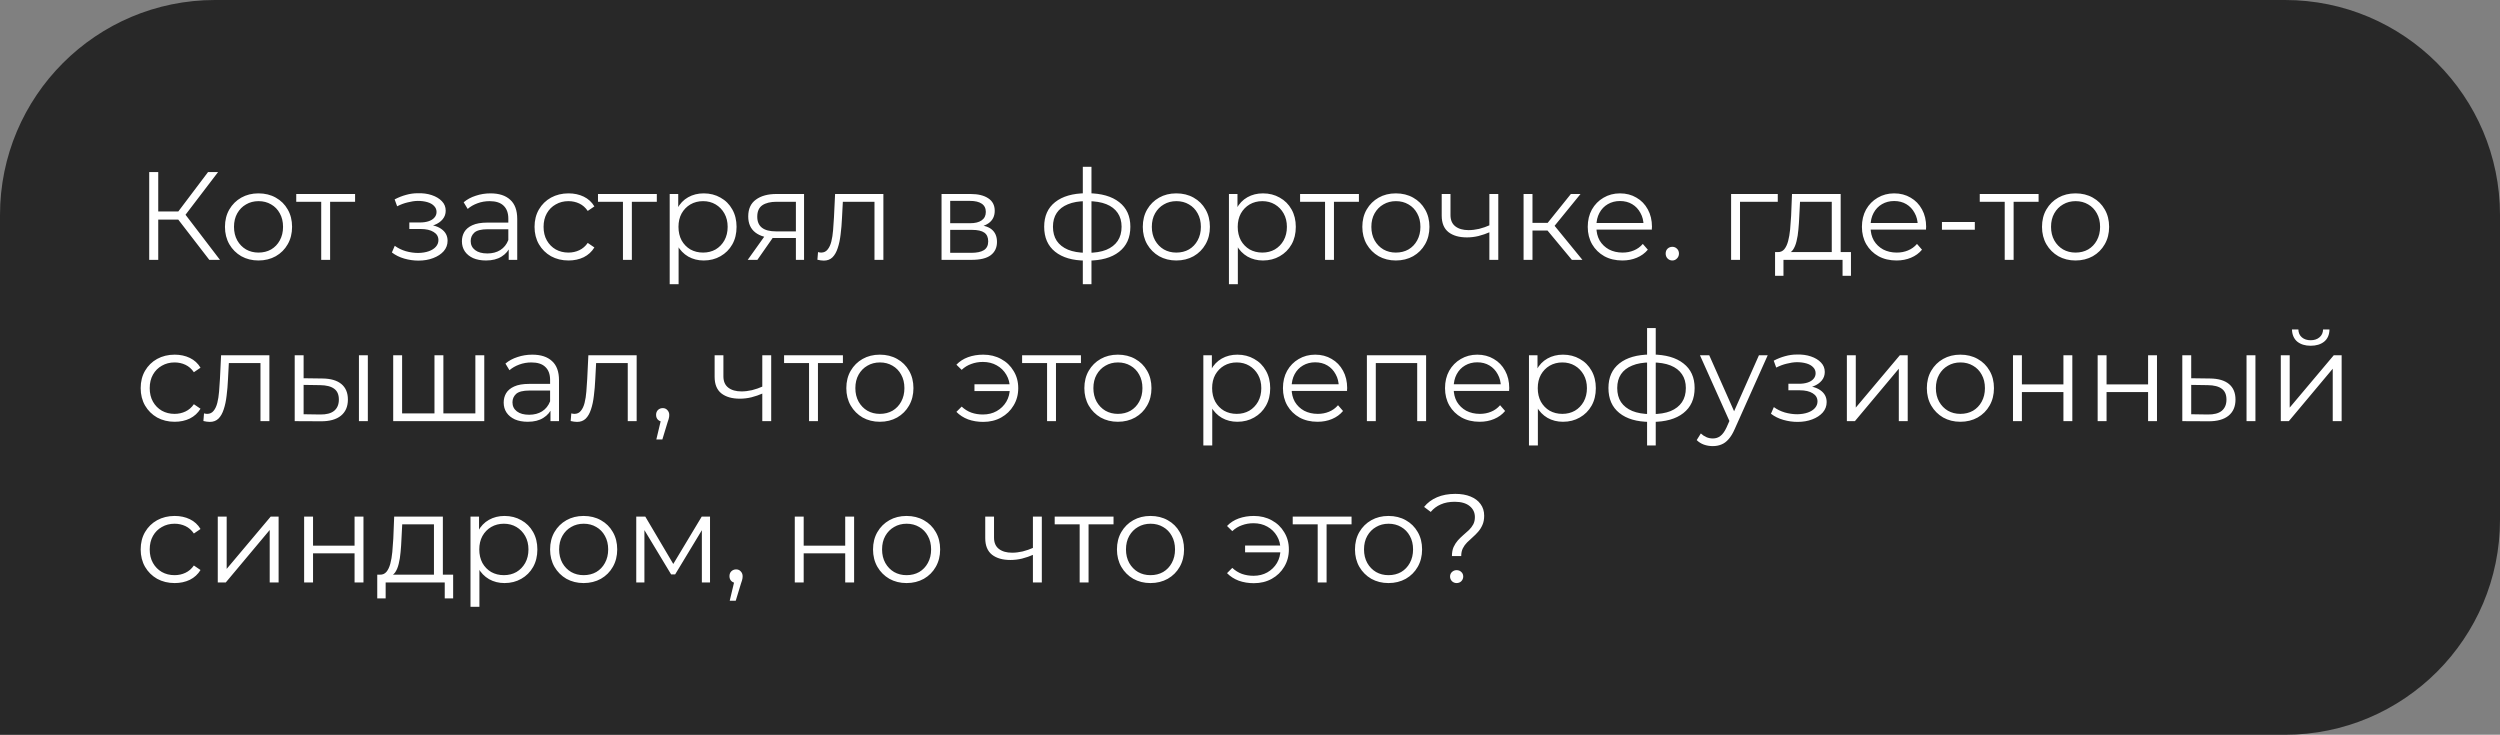 <?xml version="1.0" encoding="UTF-8"?> <svg xmlns="http://www.w3.org/2000/svg" width="279" height="82" viewBox="0 0 279 82" fill="none"><rect x="0" y="0" width="279" height="82" fill="#808080" stroke="none"/> <path d="M0 24C0 10.745 10.745 0 24 0H255C268.255 0 279 10.745 279 24V58C279 71.255 268.255 82 255 82H0V24Z" fill="#282828"></path> <path d="M23.358 29L19.592 24.114L20.432 23.61L24.548 29H23.358ZM16.652 29V19.2H17.66V29H16.652ZM17.352 24.506V23.596H20.418V24.506H17.352ZM20.516 24.212L19.564 24.044L23.218 19.2H24.338L20.516 24.212ZM28.844 29.07C28.135 29.07 27.496 28.911 26.926 28.594C26.366 28.267 25.923 27.824 25.596 27.264C25.27 26.695 25.106 26.046 25.106 25.318C25.106 24.581 25.27 23.932 25.596 23.372C25.923 22.812 26.366 22.373 26.926 22.056C27.486 21.739 28.126 21.58 28.844 21.58C29.572 21.58 30.216 21.739 30.776 22.056C31.346 22.373 31.789 22.812 32.106 23.372C32.433 23.932 32.596 24.581 32.596 25.318C32.596 26.046 32.433 26.695 32.106 27.264C31.789 27.824 31.346 28.267 30.776 28.594C30.207 28.911 29.563 29.07 28.844 29.07ZM28.844 28.188C29.376 28.188 29.848 28.071 30.258 27.838C30.669 27.595 30.991 27.259 31.224 26.83C31.467 26.391 31.588 25.887 31.588 25.318C31.588 24.739 31.467 24.235 31.224 23.806C30.991 23.377 30.669 23.045 30.258 22.812C29.848 22.569 29.381 22.448 28.858 22.448C28.336 22.448 27.869 22.569 27.458 22.812C27.048 23.045 26.721 23.377 26.478 23.806C26.236 24.235 26.114 24.739 26.114 25.318C26.114 25.887 26.236 26.391 26.478 26.83C26.721 27.259 27.048 27.595 27.458 27.838C27.869 28.071 28.331 28.188 28.844 28.188ZM35.847 29V22.252L36.099 22.518H33.061V21.65H39.627V22.518H36.589L36.841 22.252V29H35.847ZM46.703 29.084C46.17 29.084 45.643 29.009 45.12 28.86C44.598 28.711 44.136 28.482 43.734 28.174L44.056 27.432C44.411 27.693 44.822 27.894 45.288 28.034C45.755 28.165 46.217 28.23 46.675 28.23C47.132 28.221 47.529 28.155 47.864 28.034C48.2 27.913 48.462 27.745 48.648 27.53C48.835 27.315 48.928 27.073 48.928 26.802C48.928 26.41 48.751 26.107 48.397 25.892C48.042 25.668 47.556 25.556 46.941 25.556H45.681V24.828H46.87C47.234 24.828 47.556 24.781 47.837 24.688C48.117 24.595 48.331 24.459 48.48 24.282C48.639 24.105 48.718 23.895 48.718 23.652C48.718 23.391 48.625 23.167 48.438 22.98C48.261 22.793 48.014 22.653 47.697 22.56C47.379 22.467 47.02 22.42 46.618 22.42C46.255 22.429 45.877 22.485 45.484 22.588C45.093 22.681 44.705 22.826 44.322 23.022L44.042 22.252C44.472 22.028 44.897 21.86 45.316 21.748C45.746 21.627 46.175 21.566 46.605 21.566C47.193 21.547 47.72 21.617 48.187 21.776C48.663 21.935 49.041 22.163 49.321 22.462C49.6 22.751 49.74 23.101 49.74 23.512C49.74 23.876 49.629 24.193 49.404 24.464C49.181 24.735 48.882 24.945 48.508 25.094C48.135 25.243 47.711 25.318 47.234 25.318L47.276 25.052C48.117 25.052 48.77 25.215 49.236 25.542C49.712 25.869 49.95 26.312 49.95 26.872C49.95 27.311 49.806 27.698 49.517 28.034C49.227 28.361 48.835 28.617 48.34 28.804C47.855 28.991 47.309 29.084 46.703 29.084ZM56.771 29V27.376L56.729 27.11V24.394C56.729 23.769 56.552 23.288 56.197 22.952C55.852 22.616 55.334 22.448 54.643 22.448C54.167 22.448 53.714 22.527 53.285 22.686C52.856 22.845 52.492 23.055 52.193 23.316L51.745 22.574C52.118 22.257 52.566 22.014 53.089 21.846C53.612 21.669 54.162 21.58 54.741 21.58C55.693 21.58 56.426 21.818 56.939 22.294C57.462 22.761 57.723 23.475 57.723 24.436V29H56.771ZM54.237 29.07C53.686 29.07 53.206 28.981 52.795 28.804C52.394 28.617 52.086 28.365 51.871 28.048C51.656 27.721 51.549 27.348 51.549 26.928C51.549 26.545 51.638 26.2 51.815 25.892C52.002 25.575 52.3 25.323 52.711 25.136C53.131 24.94 53.691 24.842 54.391 24.842H56.925V25.584H54.419C53.71 25.584 53.215 25.71 52.935 25.962C52.664 26.214 52.529 26.527 52.529 26.9C52.529 27.32 52.692 27.656 53.019 27.908C53.346 28.16 53.803 28.286 54.391 28.286C54.951 28.286 55.432 28.16 55.833 27.908C56.244 27.647 56.542 27.273 56.729 26.788L56.953 27.474C56.766 27.959 56.44 28.347 55.973 28.636C55.516 28.925 54.937 29.07 54.237 29.07ZM63.449 29.07C62.721 29.07 62.068 28.911 61.489 28.594C60.92 28.267 60.472 27.824 60.145 27.264C59.818 26.695 59.655 26.046 59.655 25.318C59.655 24.581 59.818 23.932 60.145 23.372C60.472 22.812 60.92 22.373 61.489 22.056C62.068 21.739 62.721 21.58 63.449 21.58C64.074 21.58 64.639 21.701 65.143 21.944C65.647 22.187 66.044 22.551 66.333 23.036L65.591 23.54C65.339 23.167 65.026 22.891 64.653 22.714C64.28 22.537 63.874 22.448 63.435 22.448C62.912 22.448 62.441 22.569 62.021 22.812C61.601 23.045 61.27 23.377 61.027 23.806C60.784 24.235 60.663 24.739 60.663 25.318C60.663 25.897 60.784 26.401 61.027 26.83C61.27 27.259 61.601 27.595 62.021 27.838C62.441 28.071 62.912 28.188 63.435 28.188C63.874 28.188 64.28 28.099 64.653 27.922C65.026 27.745 65.339 27.474 65.591 27.11L66.333 27.614C66.044 28.09 65.647 28.454 65.143 28.706C64.639 28.949 64.074 29.07 63.449 29.07ZM69.521 29V22.252L69.773 22.518H66.735V21.65H73.301V22.518H70.263L70.515 22.252V29H69.521ZM78.532 29.07C77.898 29.07 77.324 28.925 76.81 28.636C76.297 28.337 75.886 27.913 75.578 27.362C75.28 26.802 75.13 26.121 75.13 25.318C75.13 24.515 75.28 23.839 75.578 23.288C75.877 22.728 76.283 22.303 76.796 22.014C77.31 21.725 77.888 21.58 78.532 21.58C79.232 21.58 79.858 21.739 80.408 22.056C80.968 22.364 81.407 22.803 81.724 23.372C82.042 23.932 82.2 24.581 82.2 25.318C82.2 26.065 82.042 26.718 81.724 27.278C81.407 27.838 80.968 28.277 80.408 28.594C79.858 28.911 79.232 29.07 78.532 29.07ZM74.738 31.716V21.65H75.69V23.862L75.592 25.332L75.732 26.816V31.716H74.738ZM78.462 28.188C78.985 28.188 79.452 28.071 79.862 27.838C80.273 27.595 80.6 27.259 80.842 26.83C81.085 26.391 81.206 25.887 81.206 25.318C81.206 24.749 81.085 24.249 80.842 23.82C80.6 23.391 80.273 23.055 79.862 22.812C79.452 22.569 78.985 22.448 78.462 22.448C77.94 22.448 77.468 22.569 77.048 22.812C76.638 23.055 76.311 23.391 76.068 23.82C75.835 24.249 75.718 24.749 75.718 25.318C75.718 25.887 75.835 26.391 76.068 26.83C76.311 27.259 76.638 27.595 77.048 27.838C77.468 28.071 77.94 28.188 78.462 28.188ZM88.822 29V26.354L89.004 26.564H86.512C85.569 26.564 84.832 26.359 84.3 25.948C83.768 25.537 83.502 24.94 83.502 24.156C83.502 23.316 83.787 22.691 84.356 22.28C84.925 21.86 85.686 21.65 86.638 21.65H89.732V29H88.822ZM83.446 29L85.462 26.172H86.498L84.524 29H83.446ZM88.822 26.06V22.224L89.004 22.518H86.666C85.985 22.518 85.453 22.649 85.07 22.91C84.697 23.171 84.51 23.596 84.51 24.184C84.51 25.276 85.205 25.822 86.596 25.822H89.004L88.822 26.06ZM91.222 28.986L91.292 28.132C91.358 28.141 91.418 28.155 91.474 28.174C91.54 28.183 91.596 28.188 91.642 28.188C91.941 28.188 92.179 28.076 92.356 27.852C92.543 27.628 92.683 27.329 92.776 26.956C92.87 26.583 92.935 26.163 92.972 25.696C93.01 25.22 93.042 24.744 93.07 24.268L93.196 21.65H98.586V29H97.592V22.224L97.844 22.518H93.84L94.078 22.21L93.966 24.338C93.938 24.973 93.887 25.579 93.812 26.158C93.747 26.737 93.64 27.245 93.49 27.684C93.35 28.123 93.154 28.468 92.902 28.72C92.65 28.963 92.328 29.084 91.936 29.084C91.824 29.084 91.708 29.075 91.586 29.056C91.474 29.037 91.353 29.014 91.222 28.986ZM105.076 29V21.65H108.324C109.155 21.65 109.808 21.809 110.284 22.126C110.769 22.443 111.012 22.91 111.012 23.526C111.012 24.123 110.783 24.585 110.326 24.912C109.869 25.229 109.267 25.388 108.52 25.388L108.716 25.094C109.593 25.094 110.237 25.257 110.648 25.584C111.059 25.911 111.264 26.382 111.264 26.998C111.264 27.633 111.031 28.127 110.564 28.482C110.107 28.827 109.393 29 108.422 29H105.076ZM106.042 28.216H108.38C109.005 28.216 109.477 28.118 109.794 27.922C110.121 27.717 110.284 27.39 110.284 26.942C110.284 26.494 110.139 26.167 109.85 25.962C109.561 25.757 109.103 25.654 108.478 25.654H106.042V28.216ZM106.042 24.912H108.254C108.823 24.912 109.257 24.805 109.556 24.59C109.864 24.375 110.018 24.063 110.018 23.652C110.018 23.241 109.864 22.933 109.556 22.728C109.257 22.523 108.823 22.42 108.254 22.42H106.042V24.912ZM121.388 29.084C121.388 29.084 121.369 29.084 121.332 29.084C121.294 29.084 121.257 29.084 121.22 29.084C121.192 29.084 121.168 29.084 121.15 29.084C119.694 29.075 118.56 28.743 117.748 28.09C116.936 27.437 116.53 26.508 116.53 25.304C116.53 24.119 116.936 23.204 117.748 22.56C118.569 21.907 119.722 21.575 121.206 21.566C121.215 21.566 121.234 21.566 121.262 21.566C121.299 21.566 121.332 21.566 121.36 21.566C121.388 21.566 121.406 21.566 121.416 21.566C122.909 21.575 124.071 21.907 124.902 22.56C125.732 23.204 126.148 24.119 126.148 25.304C126.148 26.517 125.728 27.451 124.888 28.104C124.057 28.757 122.89 29.084 121.388 29.084ZM121.374 28.216C122.204 28.216 122.9 28.104 123.46 27.88C124.02 27.647 124.444 27.315 124.734 26.886C125.023 26.457 125.168 25.929 125.168 25.304C125.168 24.697 125.023 24.184 124.734 23.764C124.444 23.335 124.02 23.008 123.46 22.784C122.9 22.56 122.204 22.448 121.374 22.448C121.364 22.448 121.336 22.448 121.29 22.448C121.252 22.448 121.229 22.448 121.22 22.448C120.408 22.448 119.726 22.565 119.176 22.798C118.625 23.022 118.21 23.344 117.93 23.764C117.65 24.184 117.51 24.697 117.51 25.304C117.51 25.92 117.65 26.443 117.93 26.872C118.219 27.301 118.639 27.633 119.19 27.866C119.74 28.09 120.417 28.207 121.22 28.216C121.238 28.216 121.266 28.216 121.304 28.216C121.341 28.216 121.364 28.216 121.374 28.216ZM120.842 31.716V18.612H121.808V31.716H120.842ZM131.274 29.07C130.565 29.07 129.925 28.911 129.356 28.594C128.796 28.267 128.353 27.824 128.026 27.264C127.699 26.695 127.536 26.046 127.536 25.318C127.536 24.581 127.699 23.932 128.026 23.372C128.353 22.812 128.796 22.373 129.356 22.056C129.916 21.739 130.555 21.58 131.274 21.58C132.002 21.58 132.646 21.739 133.206 22.056C133.775 22.373 134.219 22.812 134.536 23.372C134.863 23.932 135.026 24.581 135.026 25.318C135.026 26.046 134.863 26.695 134.536 27.264C134.219 27.824 133.775 28.267 133.206 28.594C132.637 28.911 131.993 29.07 131.274 29.07ZM131.274 28.188C131.806 28.188 132.277 28.071 132.688 27.838C133.099 27.595 133.421 27.259 133.654 26.83C133.897 26.391 134.018 25.887 134.018 25.318C134.018 24.739 133.897 24.235 133.654 23.806C133.421 23.377 133.099 23.045 132.688 22.812C132.277 22.569 131.811 22.448 131.288 22.448C130.765 22.448 130.299 22.569 129.888 22.812C129.477 23.045 129.151 23.377 128.908 23.806C128.665 24.235 128.544 24.739 128.544 25.318C128.544 25.887 128.665 26.391 128.908 26.83C129.151 27.259 129.477 27.595 129.888 27.838C130.299 28.071 130.761 28.188 131.274 28.188ZM140.944 29.07C140.31 29.07 139.736 28.925 139.222 28.636C138.709 28.337 138.298 27.913 137.99 27.362C137.692 26.802 137.542 26.121 137.542 25.318C137.542 24.515 137.692 23.839 137.99 23.288C138.289 22.728 138.695 22.303 139.208 22.014C139.722 21.725 140.3 21.58 140.944 21.58C141.644 21.58 142.27 21.739 142.82 22.056C143.38 22.364 143.819 22.803 144.136 23.372C144.454 23.932 144.612 24.581 144.612 25.318C144.612 26.065 144.454 26.718 144.136 27.278C143.819 27.838 143.38 28.277 142.82 28.594C142.27 28.911 141.644 29.07 140.944 29.07ZM137.15 31.716V21.65H138.102V23.862L138.004 25.332L138.144 26.816V31.716H137.15ZM140.874 28.188C141.397 28.188 141.864 28.071 142.274 27.838C142.685 27.595 143.012 27.259 143.254 26.83C143.497 26.391 143.618 25.887 143.618 25.318C143.618 24.749 143.497 24.249 143.254 23.82C143.012 23.391 142.685 23.055 142.274 22.812C141.864 22.569 141.397 22.448 140.874 22.448C140.352 22.448 139.88 22.569 139.46 22.812C139.05 23.055 138.723 23.391 138.48 23.82C138.247 24.249 138.13 24.749 138.13 25.318C138.13 25.887 138.247 26.391 138.48 26.83C138.723 27.259 139.05 27.595 139.46 27.838C139.88 28.071 140.352 28.188 140.874 28.188ZM147.875 29V22.252L148.127 22.518H145.089V21.65H151.655V22.518H148.617L148.869 22.252V29H147.875ZM155.774 29.07C155.065 29.07 154.425 28.911 153.856 28.594C153.296 28.267 152.853 27.824 152.526 27.264C152.199 26.695 152.036 26.046 152.036 25.318C152.036 24.581 152.199 23.932 152.526 23.372C152.853 22.812 153.296 22.373 153.856 22.056C154.416 21.739 155.055 21.58 155.774 21.58C156.502 21.58 157.146 21.739 157.706 22.056C158.275 22.373 158.719 22.812 159.036 23.372C159.363 23.932 159.526 24.581 159.526 25.318C159.526 26.046 159.363 26.695 159.036 27.264C158.719 27.824 158.275 28.267 157.706 28.594C157.137 28.911 156.493 29.07 155.774 29.07ZM155.774 28.188C156.306 28.188 156.777 28.071 157.188 27.838C157.599 27.595 157.921 27.259 158.154 26.83C158.397 26.391 158.518 25.887 158.518 25.318C158.518 24.739 158.397 24.235 158.154 23.806C157.921 23.377 157.599 23.045 157.188 22.812C156.777 22.569 156.311 22.448 155.788 22.448C155.265 22.448 154.799 22.569 154.388 22.812C153.977 23.045 153.651 23.377 153.408 23.806C153.165 24.235 153.044 24.739 153.044 25.318C153.044 25.887 153.165 26.391 153.408 26.83C153.651 27.259 153.977 27.595 154.388 27.838C154.799 28.071 155.261 28.188 155.774 28.188ZM166.298 25.892C165.869 26.079 165.435 26.228 164.996 26.34C164.567 26.443 164.138 26.494 163.708 26.494C162.84 26.494 162.154 26.298 161.65 25.906C161.146 25.505 160.894 24.889 160.894 24.058V21.65H161.874V24.002C161.874 24.562 162.056 24.982 162.42 25.262C162.784 25.542 163.274 25.682 163.89 25.682C164.264 25.682 164.656 25.635 165.066 25.542C165.477 25.439 165.892 25.295 166.312 25.108L166.298 25.892ZM166.214 29V21.65H167.208V29H166.214ZM175.421 29L172.397 25.36L173.223 24.87L176.597 29H175.421ZM170.031 29V21.65H171.025V29H170.031ZM170.717 25.724V24.87H173.083V25.724H170.717ZM173.307 25.43L172.383 25.29L175.309 21.65H176.387L173.307 25.43ZM181.056 29.07C180.291 29.07 179.619 28.911 179.04 28.594C178.462 28.267 178.009 27.824 177.682 27.264C177.356 26.695 177.192 26.046 177.192 25.318C177.192 24.59 177.346 23.946 177.654 23.386C177.972 22.826 178.401 22.387 178.942 22.07C179.493 21.743 180.109 21.58 180.79 21.58C181.481 21.58 182.092 21.739 182.624 22.056C183.166 22.364 183.59 22.803 183.898 23.372C184.206 23.932 184.36 24.581 184.36 25.318C184.36 25.365 184.356 25.416 184.346 25.472C184.346 25.519 184.346 25.57 184.346 25.626H177.948V24.884H183.814L183.422 25.178C183.422 24.646 183.306 24.175 183.072 23.764C182.848 23.344 182.54 23.017 182.148 22.784C181.756 22.551 181.304 22.434 180.79 22.434C180.286 22.434 179.834 22.551 179.432 22.784C179.031 23.017 178.718 23.344 178.494 23.764C178.27 24.184 178.158 24.665 178.158 25.206V25.36C178.158 25.92 178.28 26.415 178.522 26.844C178.774 27.264 179.12 27.595 179.558 27.838C180.006 28.071 180.515 28.188 181.084 28.188C181.532 28.188 181.948 28.109 182.33 27.95C182.722 27.791 183.058 27.549 183.338 27.222L183.898 27.866C183.572 28.258 183.161 28.557 182.666 28.762C182.181 28.967 181.644 29.07 181.056 29.07ZM186.63 29.07C186.425 29.07 186.248 28.995 186.098 28.846C185.958 28.697 185.888 28.515 185.888 28.3C185.888 28.076 185.958 27.894 186.098 27.754C186.248 27.614 186.425 27.544 186.63 27.544C186.836 27.544 187.008 27.614 187.148 27.754C187.298 27.894 187.372 28.076 187.372 28.3C187.372 28.515 187.298 28.697 187.148 28.846C187.008 28.995 186.836 29.07 186.63 29.07ZM193.191 29V21.65H198.399V22.518H193.933L194.185 22.266V29H193.191ZM204.425 28.524V22.518H200.883L200.799 24.156C200.78 24.651 200.747 25.136 200.701 25.612C200.663 26.088 200.593 26.527 200.491 26.928C200.397 27.32 200.262 27.642 200.085 27.894C199.907 28.137 199.679 28.277 199.399 28.314L198.405 28.132C198.694 28.141 198.932 28.039 199.119 27.824C199.305 27.6 199.45 27.297 199.553 26.914C199.655 26.531 199.73 26.097 199.777 25.612C199.823 25.117 199.861 24.613 199.889 24.1L199.987 21.65H205.419V28.524H204.425ZM198.097 30.778V28.132H206.567V30.778H205.629V29H199.035V30.778H198.097ZM211.654 29.07C210.889 29.07 210.217 28.911 209.638 28.594C209.059 28.267 208.607 27.824 208.28 27.264C207.953 26.695 207.79 26.046 207.79 25.318C207.79 24.59 207.944 23.946 208.252 23.386C208.569 22.826 208.999 22.387 209.54 22.07C210.091 21.743 210.707 21.58 211.388 21.58C212.079 21.58 212.69 21.739 213.222 22.056C213.763 22.364 214.188 22.803 214.496 23.372C214.804 23.932 214.958 24.581 214.958 25.318C214.958 25.365 214.953 25.416 214.944 25.472C214.944 25.519 214.944 25.57 214.944 25.626H208.546V24.884H214.412L214.02 25.178C214.02 24.646 213.903 24.175 213.67 23.764C213.446 23.344 213.138 23.017 212.746 22.784C212.354 22.551 211.901 22.434 211.388 22.434C210.884 22.434 210.431 22.551 210.03 22.784C209.629 23.017 209.316 23.344 209.092 23.764C208.868 24.184 208.756 24.665 208.756 25.206V25.36C208.756 25.92 208.877 26.415 209.12 26.844C209.372 27.264 209.717 27.595 210.156 27.838C210.604 28.071 211.113 28.188 211.682 28.188C212.13 28.188 212.545 28.109 212.928 27.95C213.32 27.791 213.656 27.549 213.936 27.222L214.496 27.866C214.169 28.258 213.759 28.557 213.264 28.762C212.779 28.967 212.242 29.07 211.654 29.07ZM216.721 25.64V24.772H220.389V25.64H216.721ZM223.726 29V22.252L223.978 22.518H220.94V21.65H227.506V22.518H224.468L224.72 22.252V29H223.726ZM231.626 29.07C230.916 29.07 230.277 28.911 229.708 28.594C229.148 28.267 228.704 27.824 228.378 27.264C228.051 26.695 227.888 26.046 227.888 25.318C227.888 24.581 228.051 23.932 228.378 23.372C228.704 22.812 229.148 22.373 229.708 22.056C230.268 21.739 230.907 21.58 231.626 21.58C232.354 21.58 232.998 21.739 233.558 22.056C234.127 22.373 234.57 22.812 234.888 23.372C235.214 23.932 235.378 24.581 235.378 25.318C235.378 26.046 235.214 26.695 234.888 27.264C234.57 27.824 234.127 28.267 233.558 28.594C232.988 28.911 232.344 29.07 231.626 29.07ZM231.626 28.188C232.158 28.188 232.629 28.071 233.04 27.838C233.45 27.595 233.772 27.259 234.006 26.83C234.248 26.391 234.37 25.887 234.37 25.318C234.37 24.739 234.248 24.235 234.006 23.806C233.772 23.377 233.45 23.045 233.04 22.812C232.629 22.569 232.162 22.448 231.64 22.448C231.117 22.448 230.65 22.569 230.24 22.812C229.829 23.045 229.502 23.377 229.26 23.806C229.017 24.235 228.896 24.739 228.896 25.318C228.896 25.887 229.017 26.391 229.26 26.83C229.502 27.259 229.829 27.595 230.24 27.838C230.65 28.071 231.112 28.188 231.626 28.188ZM19.494 47.07C18.766 47.07 18.113 46.911 17.534 46.594C16.965 46.267 16.517 45.824 16.19 45.264C15.863 44.695 15.7 44.046 15.7 43.318C15.7 42.581 15.863 41.932 16.19 41.372C16.517 40.812 16.965 40.373 17.534 40.056C18.113 39.739 18.766 39.58 19.494 39.58C20.119 39.58 20.684 39.701 21.188 39.944C21.692 40.187 22.089 40.551 22.378 41.036L21.636 41.54C21.384 41.167 21.071 40.891 20.698 40.714C20.325 40.537 19.919 40.448 19.48 40.448C18.957 40.448 18.486 40.569 18.066 40.812C17.646 41.045 17.315 41.377 17.072 41.806C16.829 42.235 16.708 42.739 16.708 43.318C16.708 43.897 16.829 44.401 17.072 44.83C17.315 45.259 17.646 45.595 18.066 45.838C18.486 46.071 18.957 46.188 19.48 46.188C19.919 46.188 20.325 46.099 20.698 45.922C21.071 45.745 21.384 45.474 21.636 45.11L22.378 45.614C22.089 46.09 21.692 46.454 21.188 46.706C20.684 46.949 20.119 47.07 19.494 47.07ZM22.699 46.986L22.769 46.132C22.834 46.141 22.895 46.155 22.951 46.174C23.016 46.183 23.072 46.188 23.119 46.188C23.418 46.188 23.656 46.076 23.833 45.852C24.02 45.628 24.16 45.329 24.253 44.956C24.346 44.583 24.412 44.163 24.449 43.696C24.486 43.22 24.519 42.744 24.547 42.268L24.673 39.65H30.063V47H29.069V40.224L29.321 40.518H25.317L25.555 40.21L25.443 42.338C25.415 42.973 25.364 43.579 25.289 44.158C25.224 44.737 25.116 45.245 24.967 45.684C24.827 46.123 24.631 46.468 24.379 46.72C24.127 46.963 23.805 47.084 23.413 47.084C23.301 47.084 23.184 47.075 23.063 47.056C22.951 47.037 22.83 47.014 22.699 46.986ZM40.057 47V39.65H41.051V47H40.057ZM35.983 42.24C36.907 42.249 37.611 42.455 38.097 42.856C38.582 43.257 38.825 43.836 38.825 44.592C38.825 45.376 38.563 45.978 38.041 46.398C37.518 46.818 36.771 47.023 35.801 47.014L32.889 47V39.65H33.883V42.212L35.983 42.24ZM35.731 46.258C36.421 46.267 36.939 46.132 37.285 45.852C37.639 45.563 37.817 45.143 37.817 44.592C37.817 44.041 37.644 43.64 37.299 43.388C36.953 43.127 36.431 42.991 35.731 42.982L33.883 42.954V46.23L35.731 46.258ZM48.711 46.132L48.487 46.398V39.65H49.481V46.398L49.215 46.132H53.317L53.051 46.398V39.65H54.045V47H43.881V39.65H44.875V46.398L44.623 46.132H48.711ZM61.433 47V45.376L61.391 45.11V42.394C61.391 41.769 61.214 41.288 60.859 40.952C60.514 40.616 59.996 40.448 59.305 40.448C58.829 40.448 58.376 40.527 57.947 40.686C57.518 40.845 57.154 41.055 56.855 41.316L56.407 40.574C56.78 40.257 57.228 40.014 57.751 39.846C58.274 39.669 58.824 39.58 59.403 39.58C60.355 39.58 61.088 39.818 61.601 40.294C62.124 40.761 62.385 41.475 62.385 42.436V47H61.433ZM58.899 47.07C58.348 47.07 57.868 46.981 57.457 46.804C57.056 46.617 56.748 46.365 56.533 46.048C56.318 45.721 56.211 45.348 56.211 44.928C56.211 44.545 56.3 44.2 56.477 43.892C56.664 43.575 56.962 43.323 57.373 43.136C57.793 42.94 58.353 42.842 59.053 42.842H61.587V43.584H59.081C58.372 43.584 57.877 43.71 57.597 43.962C57.326 44.214 57.191 44.527 57.191 44.9C57.191 45.32 57.354 45.656 57.681 45.908C58.008 46.16 58.465 46.286 59.053 46.286C59.613 46.286 60.094 46.16 60.495 45.908C60.906 45.647 61.204 45.273 61.391 44.788L61.615 45.474C61.428 45.959 61.102 46.347 60.635 46.636C60.178 46.925 59.599 47.07 58.899 47.07ZM63.687 46.986L63.757 46.132C63.822 46.141 63.883 46.155 63.939 46.174C64.004 46.183 64.061 46.188 64.107 46.188C64.406 46.188 64.644 46.076 64.821 45.852C65.008 45.628 65.148 45.329 65.241 44.956C65.335 44.583 65.4 44.163 65.437 43.696C65.475 43.22 65.507 42.744 65.535 42.268L65.661 39.65H71.051V47H70.057V40.224L70.309 40.518H66.305L66.543 40.21L66.431 42.338C66.403 42.973 66.352 43.579 66.277 44.158C66.212 44.737 66.105 45.245 65.955 45.684C65.815 46.123 65.619 46.468 65.367 46.72C65.115 46.963 64.793 47.084 64.401 47.084C64.289 47.084 64.172 47.075 64.051 47.056C63.939 47.037 63.818 47.014 63.687 46.986ZM73.247 49.044L73.863 46.454L73.975 47.056C73.76 47.056 73.578 46.986 73.429 46.846C73.289 46.706 73.219 46.524 73.219 46.3C73.219 46.076 73.289 45.894 73.429 45.754C73.578 45.614 73.756 45.544 73.961 45.544C74.176 45.544 74.348 45.619 74.479 45.768C74.619 45.917 74.689 46.095 74.689 46.3C74.689 46.375 74.684 46.449 74.675 46.524C74.666 46.599 74.647 46.683 74.619 46.776C74.591 46.869 74.554 46.981 74.507 47.112L73.919 49.044H73.247ZM85.156 43.892C84.726 44.079 84.292 44.228 83.854 44.34C83.424 44.443 82.995 44.494 82.566 44.494C81.698 44.494 81.012 44.298 80.508 43.906C80.004 43.505 79.752 42.889 79.752 42.058V39.65H80.732V42.002C80.732 42.562 80.914 42.982 81.278 43.262C81.642 43.542 82.132 43.682 82.748 43.682C83.121 43.682 83.513 43.635 83.924 43.542C84.334 43.439 84.75 43.295 85.17 43.108L85.156 43.892ZM85.072 47V39.65H86.066V47H85.072ZM90.289 47V40.252L90.541 40.518H87.503V39.65H94.069V40.518H91.031L91.283 40.252V47H90.289ZM98.188 47.07C97.479 47.07 96.839 46.911 96.27 46.594C95.71 46.267 95.267 45.824 94.94 45.264C94.613 44.695 94.45 44.046 94.45 43.318C94.45 42.581 94.613 41.932 94.94 41.372C95.267 40.812 95.71 40.373 96.27 40.056C96.83 39.739 97.469 39.58 98.188 39.58C98.916 39.58 99.56 39.739 100.12 40.056C100.689 40.373 101.133 40.812 101.45 41.372C101.777 41.932 101.94 42.581 101.94 43.318C101.94 44.046 101.777 44.695 101.45 45.264C101.133 45.824 100.689 46.267 100.12 46.594C99.551 46.911 98.907 47.07 98.188 47.07ZM98.188 46.188C98.72 46.188 99.191 46.071 99.602 45.838C100.013 45.595 100.335 45.259 100.568 44.83C100.811 44.391 100.932 43.887 100.932 43.318C100.932 42.739 100.811 42.235 100.568 41.806C100.335 41.377 100.013 41.045 99.602 40.812C99.191 40.569 98.725 40.448 98.202 40.448C97.679 40.448 97.213 40.569 96.802 40.812C96.391 41.045 96.065 41.377 95.822 41.806C95.579 42.235 95.458 42.739 95.458 43.318C95.458 43.887 95.579 44.391 95.822 44.83C96.065 45.259 96.391 45.595 96.802 45.838C97.213 46.071 97.675 46.188 98.188 46.188ZM108.75 43.64V42.884H113.02V43.64H108.75ZM109.73 39.58C110.477 39.58 111.144 39.743 111.732 40.07C112.32 40.387 112.782 40.831 113.118 41.4C113.464 41.96 113.636 42.599 113.636 43.318C113.636 44.037 113.464 44.681 113.118 45.25C112.782 45.819 112.32 46.267 111.732 46.594C111.144 46.921 110.477 47.084 109.73 47.084C109.124 47.084 108.559 46.991 108.036 46.804C107.523 46.608 107.089 46.328 106.734 45.964L107.322 45.376C107.64 45.675 107.999 45.899 108.4 46.048C108.802 46.188 109.231 46.258 109.688 46.258C110.267 46.258 110.78 46.132 111.228 45.88C111.686 45.619 112.045 45.269 112.306 44.83C112.568 44.382 112.698 43.878 112.698 43.318C112.698 42.758 112.568 42.259 112.306 41.82C112.045 41.372 111.686 41.022 111.228 40.77C110.78 40.518 110.267 40.392 109.688 40.392C109.231 40.392 108.802 40.467 108.4 40.616C107.999 40.756 107.64 40.975 107.322 41.274L106.734 40.7C107.089 40.327 107.523 40.047 108.036 39.86C108.559 39.673 109.124 39.58 109.73 39.58ZM116.853 47V40.252L117.105 40.518H114.067V39.65H120.633V40.518H117.595L117.847 40.252V47H116.853ZM124.752 47.07C124.043 47.07 123.404 46.911 122.834 46.594C122.274 46.267 121.831 45.824 121.504 45.264C121.178 44.695 121.014 44.046 121.014 43.318C121.014 42.581 121.178 41.932 121.504 41.372C121.831 40.812 122.274 40.373 122.834 40.056C123.394 39.739 124.034 39.58 124.752 39.58C125.48 39.58 126.124 39.739 126.684 40.056C127.254 40.373 127.697 40.812 128.014 41.372C128.341 41.932 128.504 42.581 128.504 43.318C128.504 44.046 128.341 44.695 128.014 45.264C127.697 45.824 127.254 46.267 126.684 46.594C126.115 46.911 125.471 47.07 124.752 47.07ZM124.752 46.188C125.284 46.188 125.756 46.071 126.166 45.838C126.577 45.595 126.899 45.259 127.132 44.83C127.375 44.391 127.496 43.887 127.496 43.318C127.496 42.739 127.375 42.235 127.132 41.806C126.899 41.377 126.577 41.045 126.166 40.812C125.756 40.569 125.289 40.448 124.766 40.448C124.244 40.448 123.777 40.569 123.366 40.812C122.956 41.045 122.629 41.377 122.386 41.806C122.144 42.235 122.022 42.739 122.022 43.318C122.022 43.887 122.144 44.391 122.386 44.83C122.629 45.259 122.956 45.595 123.366 45.838C123.777 46.071 124.239 46.188 124.752 46.188ZM138.087 47.07C137.452 47.07 136.878 46.925 136.365 46.636C135.852 46.337 135.441 45.913 135.133 45.362C134.834 44.802 134.685 44.121 134.685 43.318C134.685 42.515 134.834 41.839 135.133 41.288C135.432 40.728 135.838 40.303 136.351 40.014C136.864 39.725 137.443 39.58 138.087 39.58C138.787 39.58 139.412 39.739 139.963 40.056C140.523 40.364 140.962 40.803 141.279 41.372C141.596 41.932 141.755 42.581 141.755 43.318C141.755 44.065 141.596 44.718 141.279 45.278C140.962 45.838 140.523 46.277 139.963 46.594C139.412 46.911 138.787 47.07 138.087 47.07ZM134.293 49.716V39.65H135.245V41.862L135.147 43.332L135.287 44.816V49.716H134.293ZM138.017 46.188C138.54 46.188 139.006 46.071 139.417 45.838C139.828 45.595 140.154 45.259 140.397 44.83C140.64 44.391 140.761 43.887 140.761 43.318C140.761 42.749 140.64 42.249 140.397 41.82C140.154 41.391 139.828 41.055 139.417 40.812C139.006 40.569 138.54 40.448 138.017 40.448C137.494 40.448 137.023 40.569 136.603 40.812C136.192 41.055 135.866 41.391 135.623 41.82C135.39 42.249 135.273 42.749 135.273 43.318C135.273 43.887 135.39 44.391 135.623 44.83C135.866 45.259 136.192 45.595 136.603 45.838C137.023 46.071 137.494 46.188 138.017 46.188ZM147.041 47.07C146.275 47.07 145.603 46.911 145.025 46.594C144.446 46.267 143.993 45.824 143.667 45.264C143.34 44.695 143.177 44.046 143.177 43.318C143.177 42.59 143.331 41.946 143.639 41.386C143.956 40.826 144.385 40.387 144.927 40.07C145.477 39.743 146.093 39.58 146.775 39.58C147.465 39.58 148.077 39.739 148.609 40.056C149.15 40.364 149.575 40.803 149.883 41.372C150.191 41.932 150.345 42.581 150.345 43.318C150.345 43.365 150.34 43.416 150.331 43.472C150.331 43.519 150.331 43.57 150.331 43.626H143.933V42.884H149.799L149.407 43.178C149.407 42.646 149.29 42.175 149.057 41.764C148.833 41.344 148.525 41.017 148.133 40.784C147.741 40.551 147.288 40.434 146.775 40.434C146.271 40.434 145.818 40.551 145.417 40.784C145.015 41.017 144.703 41.344 144.479 41.764C144.255 42.184 144.143 42.665 144.143 43.206V43.36C144.143 43.92 144.264 44.415 144.507 44.844C144.759 45.264 145.104 45.595 145.543 45.838C145.991 46.071 146.499 46.188 147.069 46.188C147.517 46.188 147.932 46.109 148.315 45.95C148.707 45.791 149.043 45.549 149.323 45.222L149.883 45.866C149.556 46.258 149.145 46.557 148.651 46.762C148.165 46.967 147.629 47.07 147.041 47.07ZM152.545 47V39.65H159.153V47H158.159V40.252L158.411 40.518H153.287L153.539 40.252V47H152.545ZM165.128 47.07C164.363 47.07 163.691 46.911 163.112 46.594C162.534 46.267 162.081 45.824 161.754 45.264C161.428 44.695 161.264 44.046 161.264 43.318C161.264 42.59 161.418 41.946 161.726 41.386C162.044 40.826 162.473 40.387 163.014 40.07C163.565 39.743 164.181 39.58 164.862 39.58C165.553 39.58 166.164 39.739 166.696 40.056C167.238 40.364 167.662 40.803 167.97 41.372C168.278 41.932 168.432 42.581 168.432 43.318C168.432 43.365 168.428 43.416 168.418 43.472C168.418 43.519 168.418 43.57 168.418 43.626H162.02V42.884H167.886L167.494 43.178C167.494 42.646 167.378 42.175 167.144 41.764C166.92 41.344 166.612 41.017 166.22 40.784C165.828 40.551 165.376 40.434 164.862 40.434C164.358 40.434 163.906 40.551 163.504 40.784C163.103 41.017 162.79 41.344 162.566 41.764C162.342 42.184 162.23 42.665 162.23 43.206V43.36C162.23 43.92 162.352 44.415 162.594 44.844C162.846 45.264 163.192 45.595 163.63 45.838C164.078 46.071 164.587 46.188 165.156 46.188C165.604 46.188 166.02 46.109 166.402 45.95C166.794 45.791 167.13 45.549 167.41 45.222L167.97 45.866C167.644 46.258 167.233 46.557 166.738 46.762C166.253 46.967 165.716 47.07 165.128 47.07ZM174.427 47.07C173.792 47.07 173.218 46.925 172.705 46.636C172.191 46.337 171.781 45.913 171.473 45.362C171.174 44.802 171.025 44.121 171.025 43.318C171.025 42.515 171.174 41.839 171.473 41.288C171.771 40.728 172.177 40.303 172.691 40.014C173.204 39.725 173.783 39.58 174.427 39.58C175.127 39.58 175.752 39.739 176.303 40.056C176.863 40.364 177.301 40.803 177.619 41.372C177.936 41.932 178.095 42.581 178.095 43.318C178.095 44.065 177.936 44.718 177.619 45.278C177.301 45.838 176.863 46.277 176.303 46.594C175.752 46.911 175.127 47.07 174.427 47.07ZM170.633 49.716V39.65H171.585V41.862L171.487 43.332L171.627 44.816V49.716H170.633ZM174.357 46.188C174.879 46.188 175.346 46.071 175.757 45.838C176.167 45.595 176.494 45.259 176.737 44.83C176.979 44.391 177.101 43.887 177.101 43.318C177.101 42.749 176.979 42.249 176.737 41.82C176.494 41.391 176.167 41.055 175.757 40.812C175.346 40.569 174.879 40.448 174.357 40.448C173.834 40.448 173.363 40.569 172.943 40.812C172.532 41.055 172.205 41.391 171.963 41.82C171.729 42.249 171.613 42.749 171.613 43.318C171.613 43.887 171.729 44.391 171.963 44.83C172.205 45.259 172.532 45.595 172.943 45.838C173.363 46.071 173.834 46.188 174.357 46.188ZM184.36 47.084C184.36 47.084 184.342 47.084 184.304 47.084C184.267 47.084 184.23 47.084 184.192 47.084C184.164 47.084 184.141 47.084 184.122 47.084C182.666 47.075 181.532 46.743 180.72 46.09C179.908 45.437 179.502 44.508 179.502 43.304C179.502 42.119 179.908 41.204 180.72 40.56C181.542 39.907 182.694 39.575 184.178 39.566C184.188 39.566 184.206 39.566 184.234 39.566C184.272 39.566 184.304 39.566 184.332 39.566C184.36 39.566 184.379 39.566 184.388 39.566C185.882 39.575 187.044 39.907 187.874 40.56C188.705 41.204 189.12 42.119 189.12 43.304C189.12 44.517 188.7 45.451 187.86 46.104C187.03 46.757 185.863 47.084 184.36 47.084ZM184.346 46.216C185.177 46.216 185.872 46.104 186.432 45.88C186.992 45.647 187.417 45.315 187.706 44.886C187.996 44.457 188.14 43.929 188.14 43.304C188.14 42.697 187.996 42.184 187.706 41.764C187.417 41.335 186.992 41.008 186.432 40.784C185.872 40.56 185.177 40.448 184.346 40.448C184.337 40.448 184.309 40.448 184.262 40.448C184.225 40.448 184.202 40.448 184.192 40.448C183.38 40.448 182.699 40.565 182.148 40.798C181.598 41.022 181.182 41.344 180.902 41.764C180.622 42.184 180.482 42.697 180.482 43.304C180.482 43.92 180.622 44.443 180.902 44.872C181.192 45.301 181.612 45.633 182.162 45.866C182.713 46.09 183.39 46.207 184.192 46.216C184.211 46.216 184.239 46.216 184.276 46.216C184.314 46.216 184.337 46.216 184.346 46.216ZM183.814 49.716V36.612H184.78V49.716H183.814ZM191.144 49.786C190.798 49.786 190.467 49.73 190.15 49.618C189.842 49.506 189.576 49.338 189.352 49.114L189.814 48.372C190 48.549 190.201 48.685 190.416 48.778C190.64 48.881 190.887 48.932 191.158 48.932C191.484 48.932 191.764 48.839 191.998 48.652C192.24 48.475 192.469 48.157 192.684 47.7L193.16 46.622L193.272 46.468L196.296 39.65H197.276L193.594 47.882C193.388 48.358 193.16 48.736 192.908 49.016C192.665 49.296 192.399 49.492 192.11 49.604C191.82 49.725 191.498 49.786 191.144 49.786ZM193.104 47.21L189.716 39.65H190.752L193.748 46.398L193.104 47.21ZM200.607 47.084C200.075 47.084 199.547 47.009 199.025 46.86C198.502 46.711 198.04 46.482 197.639 46.174L197.961 45.432C198.315 45.693 198.726 45.894 199.193 46.034C199.659 46.165 200.121 46.23 200.579 46.23C201.036 46.221 201.433 46.155 201.769 46.034C202.105 45.913 202.366 45.745 202.553 45.53C202.739 45.315 202.833 45.073 202.833 44.802C202.833 44.41 202.655 44.107 202.301 43.892C201.946 43.668 201.461 43.556 200.845 43.556H199.585V42.828H200.775C201.139 42.828 201.461 42.781 201.741 42.688C202.021 42.595 202.235 42.459 202.385 42.282C202.543 42.105 202.623 41.895 202.623 41.652C202.623 41.391 202.529 41.167 202.343 40.98C202.165 40.793 201.918 40.653 201.601 40.56C201.283 40.467 200.924 40.42 200.523 40.42C200.159 40.429 199.781 40.485 199.389 40.588C198.997 40.681 198.609 40.826 198.227 41.022L197.947 40.252C198.376 40.028 198.801 39.86 199.221 39.748C199.65 39.627 200.079 39.566 200.509 39.566C201.097 39.547 201.624 39.617 202.091 39.776C202.567 39.935 202.945 40.163 203.225 40.462C203.505 40.751 203.645 41.101 203.645 41.512C203.645 41.876 203.533 42.193 203.309 42.464C203.085 42.735 202.786 42.945 202.413 43.094C202.039 43.243 201.615 43.318 201.139 43.318L201.181 43.052C202.021 43.052 202.674 43.215 203.141 43.542C203.617 43.869 203.855 44.312 203.855 44.872C203.855 45.311 203.71 45.698 203.421 46.034C203.131 46.361 202.739 46.617 202.245 46.804C201.759 46.991 201.213 47.084 200.607 47.084ZM206.111 47V39.65H207.105V45.488L212.019 39.65H212.901V47H211.907V41.148L207.007 47H206.111ZM218.774 47.07C218.065 47.07 217.425 46.911 216.856 46.594C216.296 46.267 215.853 45.824 215.526 45.264C215.199 44.695 215.036 44.046 215.036 43.318C215.036 42.581 215.199 41.932 215.526 41.372C215.853 40.812 216.296 40.373 216.856 40.056C217.416 39.739 218.055 39.58 218.774 39.58C219.502 39.58 220.146 39.739 220.706 40.056C221.275 40.373 221.719 40.812 222.036 41.372C222.363 41.932 222.526 42.581 222.526 43.318C222.526 44.046 222.363 44.695 222.036 45.264C221.719 45.824 221.275 46.267 220.706 46.594C220.137 46.911 219.493 47.07 218.774 47.07ZM218.774 46.188C219.306 46.188 219.777 46.071 220.188 45.838C220.599 45.595 220.921 45.259 221.154 44.83C221.397 44.391 221.518 43.887 221.518 43.318C221.518 42.739 221.397 42.235 221.154 41.806C220.921 41.377 220.599 41.045 220.188 40.812C219.777 40.569 219.311 40.448 218.788 40.448C218.265 40.448 217.799 40.569 217.388 40.812C216.977 41.045 216.651 41.377 216.408 41.806C216.165 42.235 216.044 42.739 216.044 43.318C216.044 43.887 216.165 44.391 216.408 44.83C216.651 45.259 216.977 45.595 217.388 45.838C217.799 46.071 218.261 46.188 218.774 46.188ZM224.65 47V39.65H225.644V42.898H230.278V39.65H231.272V47H230.278V43.752H225.644V47H224.65ZM234.098 47V39.65H235.092V42.898H239.726V39.65H240.72V47H239.726V43.752H235.092V47H234.098ZM250.713 47V39.65H251.707V47H250.713ZM246.639 42.24C247.563 42.249 248.268 42.455 248.753 42.856C249.238 43.257 249.481 43.836 249.481 44.592C249.481 45.376 249.22 45.978 248.697 46.398C248.174 46.818 247.428 47.023 246.457 47.014L243.545 47V39.65H244.539V42.212L246.639 42.24ZM246.387 46.258C247.078 46.267 247.596 46.132 247.941 45.852C248.296 45.563 248.473 45.143 248.473 44.592C248.473 44.041 248.3 43.64 247.955 43.388C247.61 43.127 247.087 42.991 246.387 42.982L244.539 42.954V46.23L246.387 46.258ZM254.537 47V39.65H255.531V45.488L260.445 39.65H261.327V47H260.333V41.148L255.433 47H254.537ZM257.869 38.586C257.253 38.586 256.754 38.432 256.371 38.124C255.998 37.807 255.802 37.354 255.783 36.766H256.497C256.506 37.139 256.637 37.433 256.889 37.648C257.141 37.863 257.468 37.97 257.869 37.97C258.27 37.97 258.597 37.863 258.849 37.648C259.11 37.433 259.246 37.139 259.255 36.766H259.969C259.96 37.354 259.764 37.807 259.381 38.124C258.998 38.432 258.494 38.586 257.869 38.586ZM19.494 65.07C18.766 65.07 18.113 64.911 17.534 64.594C16.965 64.267 16.517 63.824 16.19 63.264C15.863 62.695 15.7 62.046 15.7 61.318C15.7 60.581 15.863 59.932 16.19 59.372C16.517 58.812 16.965 58.373 17.534 58.056C18.113 57.739 18.766 57.58 19.494 57.58C20.119 57.58 20.684 57.701 21.188 57.944C21.692 58.187 22.089 58.551 22.378 59.036L21.636 59.54C21.384 59.167 21.071 58.891 20.698 58.714C20.325 58.537 19.919 58.448 19.48 58.448C18.957 58.448 18.486 58.569 18.066 58.812C17.646 59.045 17.315 59.377 17.072 59.806C16.829 60.235 16.708 60.739 16.708 61.318C16.708 61.897 16.829 62.401 17.072 62.83C17.315 63.259 17.646 63.595 18.066 63.838C18.486 64.071 18.957 64.188 19.48 64.188C19.919 64.188 20.325 64.099 20.698 63.922C21.071 63.745 21.384 63.474 21.636 63.11L22.378 63.614C22.089 64.09 21.692 64.454 21.188 64.706C20.684 64.949 20.119 65.07 19.494 65.07ZM24.303 65V57.65H25.297V63.488L30.211 57.65H31.093V65H30.099V59.148L25.199 65H24.303ZM33.941 65V57.65H34.935V60.898H39.569V57.65H40.563V65H39.569V61.752H34.935V65H33.941ZM48.429 64.524V58.518H44.887L44.803 60.156C44.784 60.651 44.751 61.136 44.705 61.612C44.667 62.088 44.597 62.527 44.495 62.928C44.401 63.32 44.266 63.642 44.089 63.894C43.911 64.137 43.683 64.277 43.403 64.314L42.409 64.132C42.698 64.141 42.936 64.039 43.123 63.824C43.309 63.6 43.454 63.297 43.557 62.914C43.659 62.531 43.734 62.097 43.781 61.612C43.827 61.117 43.865 60.613 43.893 60.1L43.991 57.65H49.423V64.524H48.429ZM42.101 66.778V64.132H50.571V66.778H49.633V65H43.039V66.778H42.101ZM56.302 65.07C55.667 65.07 55.093 64.925 54.58 64.636C54.066 64.337 53.656 63.913 53.348 63.362C53.049 62.802 52.9 62.121 52.9 61.318C52.9 60.515 53.049 59.839 53.348 59.288C53.646 58.728 54.052 58.303 54.566 58.014C55.079 57.725 55.658 57.58 56.302 57.58C57.002 57.58 57.627 57.739 58.178 58.056C58.738 58.364 59.176 58.803 59.494 59.372C59.811 59.932 59.97 60.581 59.97 61.318C59.97 62.065 59.811 62.718 59.494 63.278C59.176 63.838 58.738 64.277 58.178 64.594C57.627 64.911 57.002 65.07 56.302 65.07ZM52.508 67.716V57.65H53.46V59.862L53.362 61.332L53.502 62.816V67.716H52.508ZM56.232 64.188C56.754 64.188 57.221 64.071 57.632 63.838C58.042 63.595 58.369 63.259 58.612 62.83C58.854 62.391 58.976 61.887 58.976 61.318C58.976 60.749 58.854 60.249 58.612 59.82C58.369 59.391 58.042 59.055 57.632 58.812C57.221 58.569 56.754 58.448 56.232 58.448C55.709 58.448 55.238 58.569 54.818 58.812C54.407 59.055 54.08 59.391 53.838 59.82C53.604 60.249 53.488 60.749 53.488 61.318C53.488 61.887 53.604 62.391 53.838 62.83C54.08 63.259 54.407 63.595 54.818 63.838C55.238 64.071 55.709 64.188 56.232 64.188ZM65.129 65.07C64.42 65.07 63.781 64.911 63.211 64.594C62.651 64.267 62.208 63.824 61.881 63.264C61.555 62.695 61.391 62.046 61.391 61.318C61.391 60.581 61.555 59.932 61.881 59.372C62.208 58.812 62.651 58.373 63.211 58.056C63.771 57.739 64.411 57.58 65.129 57.58C65.857 57.58 66.501 57.739 67.061 58.056C67.631 58.373 68.074 58.812 68.391 59.372C68.718 59.932 68.881 60.581 68.881 61.318C68.881 62.046 68.718 62.695 68.391 63.264C68.074 63.824 67.631 64.267 67.061 64.594C66.492 64.911 65.848 65.07 65.129 65.07ZM65.129 64.188C65.661 64.188 66.133 64.071 66.543 63.838C66.954 63.595 67.276 63.259 67.509 62.83C67.752 62.391 67.873 61.887 67.873 61.318C67.873 60.739 67.752 60.235 67.509 59.806C67.276 59.377 66.954 59.045 66.543 58.812C66.133 58.569 65.666 58.448 65.143 58.448C64.621 58.448 64.154 58.569 63.743 58.812C63.333 59.045 63.006 59.377 62.763 59.806C62.521 60.235 62.399 60.739 62.399 61.318C62.399 61.887 62.521 62.391 62.763 62.83C63.006 63.259 63.333 63.595 63.743 63.838C64.154 64.071 64.616 64.188 65.129 64.188ZM71.006 65V57.65H72.014L75.346 63.292H74.926L78.314 57.65H79.238V65H78.328V58.784L78.51 58.868L75.346 64.104H74.898L71.706 58.812L71.916 58.77V65H71.006ZM81.436 67.044L82.052 64.454L82.164 65.056C81.95 65.056 81.768 64.986 81.618 64.846C81.478 64.706 81.408 64.524 81.408 64.3C81.408 64.076 81.478 63.894 81.618 63.754C81.768 63.614 81.945 63.544 82.15 63.544C82.365 63.544 82.538 63.619 82.668 63.768C82.808 63.917 82.878 64.095 82.878 64.3C82.878 64.375 82.874 64.449 82.864 64.524C82.855 64.599 82.836 64.683 82.808 64.776C82.78 64.869 82.743 64.981 82.696 65.112L82.108 67.044H81.436ZM88.697 65V57.65H89.691V60.898H94.325V57.65H95.319V65H94.325V61.752H89.691V65H88.697ZM101.168 65.07C100.459 65.07 99.82 64.911 99.251 64.594C98.691 64.267 98.247 63.824 97.921 63.264C97.594 62.695 97.43 62.046 97.43 61.318C97.43 60.581 97.594 59.932 97.921 59.372C98.247 58.812 98.691 58.373 99.251 58.056C99.811 57.739 100.45 57.58 101.168 57.58C101.896 57.58 102.54 57.739 103.1 58.056C103.67 58.373 104.113 58.812 104.43 59.372C104.757 59.932 104.92 60.581 104.92 61.318C104.92 62.046 104.757 62.695 104.43 63.264C104.113 63.824 103.67 64.267 103.1 64.594C102.531 64.911 101.887 65.07 101.168 65.07ZM101.168 64.188C101.7 64.188 102.172 64.071 102.582 63.838C102.993 63.595 103.315 63.259 103.548 62.83C103.791 62.391 103.912 61.887 103.912 61.318C103.912 60.739 103.791 60.235 103.548 59.806C103.315 59.377 102.993 59.045 102.582 58.812C102.172 58.569 101.705 58.448 101.182 58.448C100.66 58.448 100.193 58.569 99.782 58.812C99.372 59.045 99.045 59.377 98.802 59.806C98.56 60.235 98.439 60.739 98.439 61.318C98.439 61.887 98.56 62.391 98.802 62.83C99.045 63.259 99.372 63.595 99.782 63.838C100.193 64.071 100.655 64.188 101.168 64.188ZM115.357 61.892C114.928 62.079 114.494 62.228 114.055 62.34C113.626 62.443 113.196 62.494 112.767 62.494C111.899 62.494 111.213 62.298 110.709 61.906C110.205 61.505 109.953 60.889 109.953 60.058V57.65H110.933V60.002C110.933 60.562 111.115 60.982 111.479 61.262C111.843 61.542 112.333 61.682 112.949 61.682C113.322 61.682 113.714 61.635 114.125 61.542C114.536 61.439 114.951 61.295 115.371 61.108L115.357 61.892ZM115.273 65V57.65H116.267V65H115.273ZM120.49 65V58.252L120.742 58.518H117.704V57.65H124.27V58.518H121.232L121.484 58.252V65H120.49ZM128.389 65.07C127.68 65.07 127.041 64.911 126.471 64.594C125.911 64.267 125.468 63.824 125.141 63.264C124.815 62.695 124.651 62.046 124.651 61.318C124.651 60.581 124.815 59.932 125.141 59.372C125.468 58.812 125.911 58.373 126.471 58.056C127.031 57.739 127.671 57.58 128.389 57.58C129.117 57.58 129.761 57.739 130.321 58.056C130.891 58.373 131.334 58.812 131.651 59.372C131.978 59.932 132.141 60.581 132.141 61.318C132.141 62.046 131.978 62.695 131.651 63.264C131.334 63.824 130.891 64.267 130.321 64.594C129.752 64.911 129.108 65.07 128.389 65.07ZM128.389 64.188C128.921 64.188 129.393 64.071 129.803 63.838C130.214 63.595 130.536 63.259 130.769 62.83C131.012 62.391 131.133 61.887 131.133 61.318C131.133 60.739 131.012 60.235 130.769 59.806C130.536 59.377 130.214 59.045 129.803 58.812C129.393 58.569 128.926 58.448 128.403 58.448C127.881 58.448 127.414 58.569 127.003 58.812C126.593 59.045 126.266 59.377 126.023 59.806C125.781 60.235 125.659 60.739 125.659 61.318C125.659 61.887 125.781 62.391 126.023 62.83C126.266 63.259 126.593 63.595 127.003 63.838C127.414 64.071 127.876 64.188 128.389 64.188ZM138.952 61.64V60.884H143.222V61.64H138.952ZM139.932 57.58C140.678 57.58 141.346 57.743 141.934 58.07C142.522 58.387 142.984 58.831 143.32 59.4C143.665 59.96 143.838 60.599 143.838 61.318C143.838 62.037 143.665 62.681 143.32 63.25C142.984 63.819 142.522 64.267 141.934 64.594C141.346 64.921 140.678 65.084 139.932 65.084C139.325 65.084 138.76 64.991 138.238 64.804C137.724 64.608 137.29 64.328 136.936 63.964L137.524 63.376C137.841 63.675 138.2 63.899 138.602 64.048C139.003 64.188 139.432 64.258 139.89 64.258C140.468 64.258 140.982 64.132 141.43 63.88C141.887 63.619 142.246 63.269 142.508 62.83C142.769 62.382 142.9 61.878 142.9 61.318C142.9 60.758 142.769 60.259 142.508 59.82C142.246 59.372 141.887 59.022 141.43 58.77C140.982 58.518 140.468 58.392 139.89 58.392C139.432 58.392 139.003 58.467 138.602 58.616C138.2 58.756 137.841 58.975 137.524 59.274L136.936 58.7C137.29 58.327 137.724 58.047 138.238 57.86C138.76 57.673 139.325 57.58 139.932 57.58ZM147.054 65V58.252L147.306 58.518H144.268V57.65H150.834V58.518H147.796L148.048 58.252V65H147.054ZM154.954 65.07C154.244 65.07 153.605 64.911 153.036 64.594C152.476 64.267 152.032 63.824 151.706 63.264C151.379 62.695 151.216 62.046 151.216 61.318C151.216 60.581 151.379 59.932 151.706 59.372C152.032 58.812 152.476 58.373 153.036 58.056C153.596 57.739 154.235 57.58 154.954 57.58C155.682 57.58 156.326 57.739 156.886 58.056C157.455 58.373 157.898 58.812 158.216 59.372C158.542 59.932 158.706 60.581 158.706 61.318C158.706 62.046 158.542 62.695 158.216 63.264C157.898 63.824 157.455 64.267 156.886 64.594C156.316 64.911 155.672 65.07 154.954 65.07ZM154.954 64.188C155.486 64.188 155.957 64.071 156.368 63.838C156.778 63.595 157.1 63.259 157.334 62.83C157.576 62.391 157.698 61.887 157.698 61.318C157.698 60.739 157.576 60.235 157.334 59.806C157.1 59.377 156.778 59.045 156.368 58.812C155.957 58.569 155.49 58.448 154.968 58.448C154.445 58.448 153.978 58.569 153.568 58.812C153.157 59.045 152.83 59.377 152.588 59.806C152.345 60.235 152.224 60.739 152.224 61.318C152.224 61.887 152.345 62.391 152.588 62.83C152.83 63.259 153.157 63.595 153.568 63.838C153.978 64.071 154.44 64.188 154.954 64.188ZM162.036 62.06C162.036 61.668 162.097 61.332 162.218 61.052C162.349 60.772 162.507 60.525 162.694 60.31C162.89 60.095 163.095 59.895 163.31 59.708C163.534 59.521 163.744 59.335 163.94 59.148C164.136 58.952 164.295 58.742 164.416 58.518C164.537 58.285 164.598 58.014 164.598 57.706C164.598 57.202 164.402 56.791 164.01 56.474C163.618 56.157 163.063 55.998 162.344 55.998C161.747 55.998 161.229 56.096 160.79 56.292C160.351 56.479 159.978 56.759 159.67 57.132L158.928 56.572C159.301 56.105 159.782 55.746 160.37 55.494C160.958 55.242 161.639 55.116 162.414 55.116C163.067 55.116 163.632 55.214 164.108 55.41C164.593 55.606 164.967 55.886 165.228 56.25C165.499 56.614 165.634 57.048 165.634 57.552C165.634 57.953 165.569 58.299 165.438 58.588C165.317 58.868 165.158 59.12 164.962 59.344C164.775 59.559 164.57 59.764 164.346 59.96C164.131 60.147 163.926 60.338 163.73 60.534C163.534 60.73 163.375 60.949 163.254 61.192C163.133 61.435 163.072 61.724 163.072 62.06H162.036ZM162.554 65.07C162.358 65.07 162.185 65 162.036 64.86C161.896 64.711 161.826 64.538 161.826 64.342C161.826 64.137 161.896 63.969 162.036 63.838C162.185 63.698 162.358 63.628 162.554 63.628C162.769 63.628 162.946 63.698 163.086 63.838C163.226 63.969 163.296 64.137 163.296 64.342C163.296 64.538 163.226 64.711 163.086 64.86C162.946 65 162.769 65.07 162.554 65.07Z" fill="white"></path> </svg> 